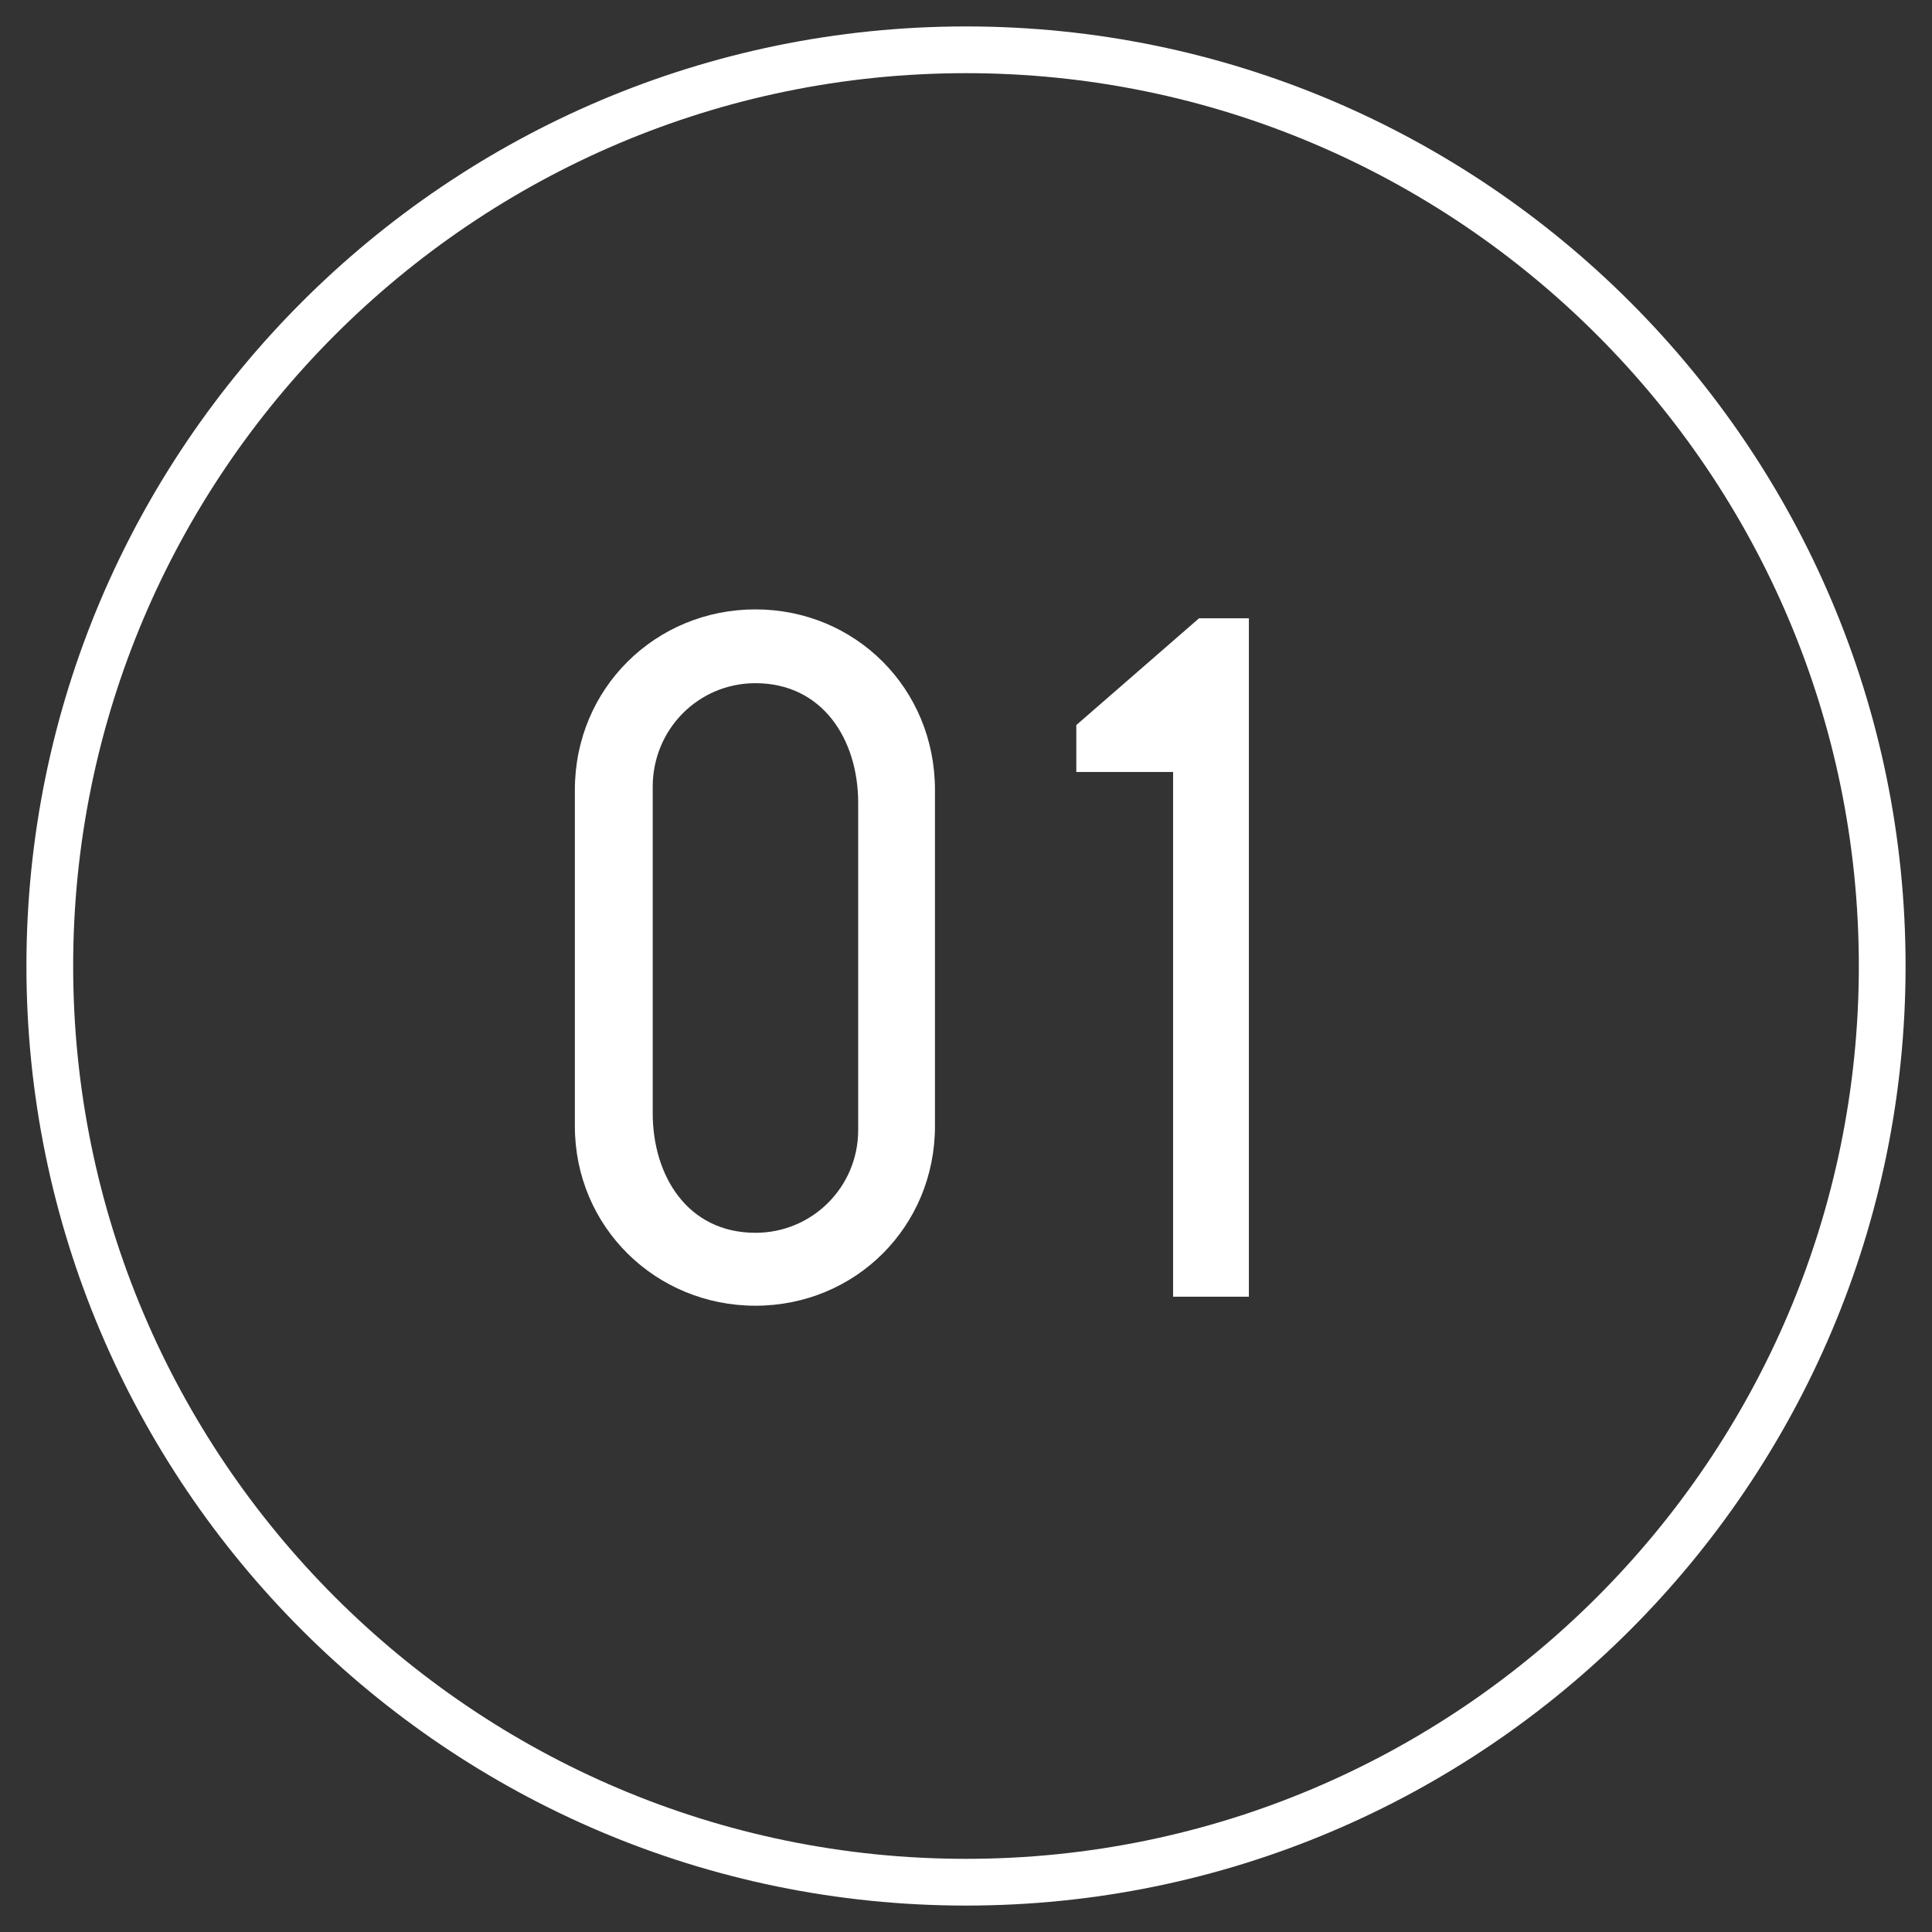 <?xml version="1.0" encoding="utf-8"?>
<!-- Generator: Adobe Illustrator 26.3.1, SVG Export Plug-In . SVG Version: 6.00 Build 0)  -->
<svg version="1.1" xmlns="http://www.w3.org/2000/svg" xmlns:xlink="http://www.w3.org/1999/xlink" x="0px" y="0px"
	 viewBox="0 0 31 31" style="enable-background:new 0 0 31 31;" xml:space="preserve">
<rect x="0" y="0" width="31" height="31" fill="#333333" stroke="none"/>
<style type="text/css">
	.st0{fill:#FFFFFF;}
</style>
<path class="st0" d="M15.002,18.069c0,1.617-1.28,2.882-2.881,2.882s-2.897-1.265-2.897-2.882v-5.394
	c0-1.633,1.297-2.897,2.897-2.897s2.881,1.265,2.881,2.897V18.069z M13.77,12.883c0-1.024-0.576-1.921-1.648-1.921
	c-0.913,0-1.649,0.736-1.649,1.664v5.234c0,1.009,0.561,1.921,1.649,1.921c0.912,0,1.648-0.736,1.648-1.648V12.883z"/>
<path class="st0" d="M18.823,20.806v-8.419H17.27v-0.753l1.969-1.713h0.8v10.885H18.823z"/>
<path class="st0" d="M15.5,30.576c-8.313,0-15.076-6.763-15.076-15.076S7.187,0.424,15.5,0.424c8.313,0,15.076,6.763,15.076,15.076
	S23.813,30.576,15.5,30.576z M15.5,1.174C7.6,1.174,1.174,7.601,1.174,15.5c0,7.899,6.426,14.326,14.326,14.326
	S29.826,23.399,29.826,15.5C29.826,7.601,23.399,1.174,15.5,1.174z"/>
</svg>
